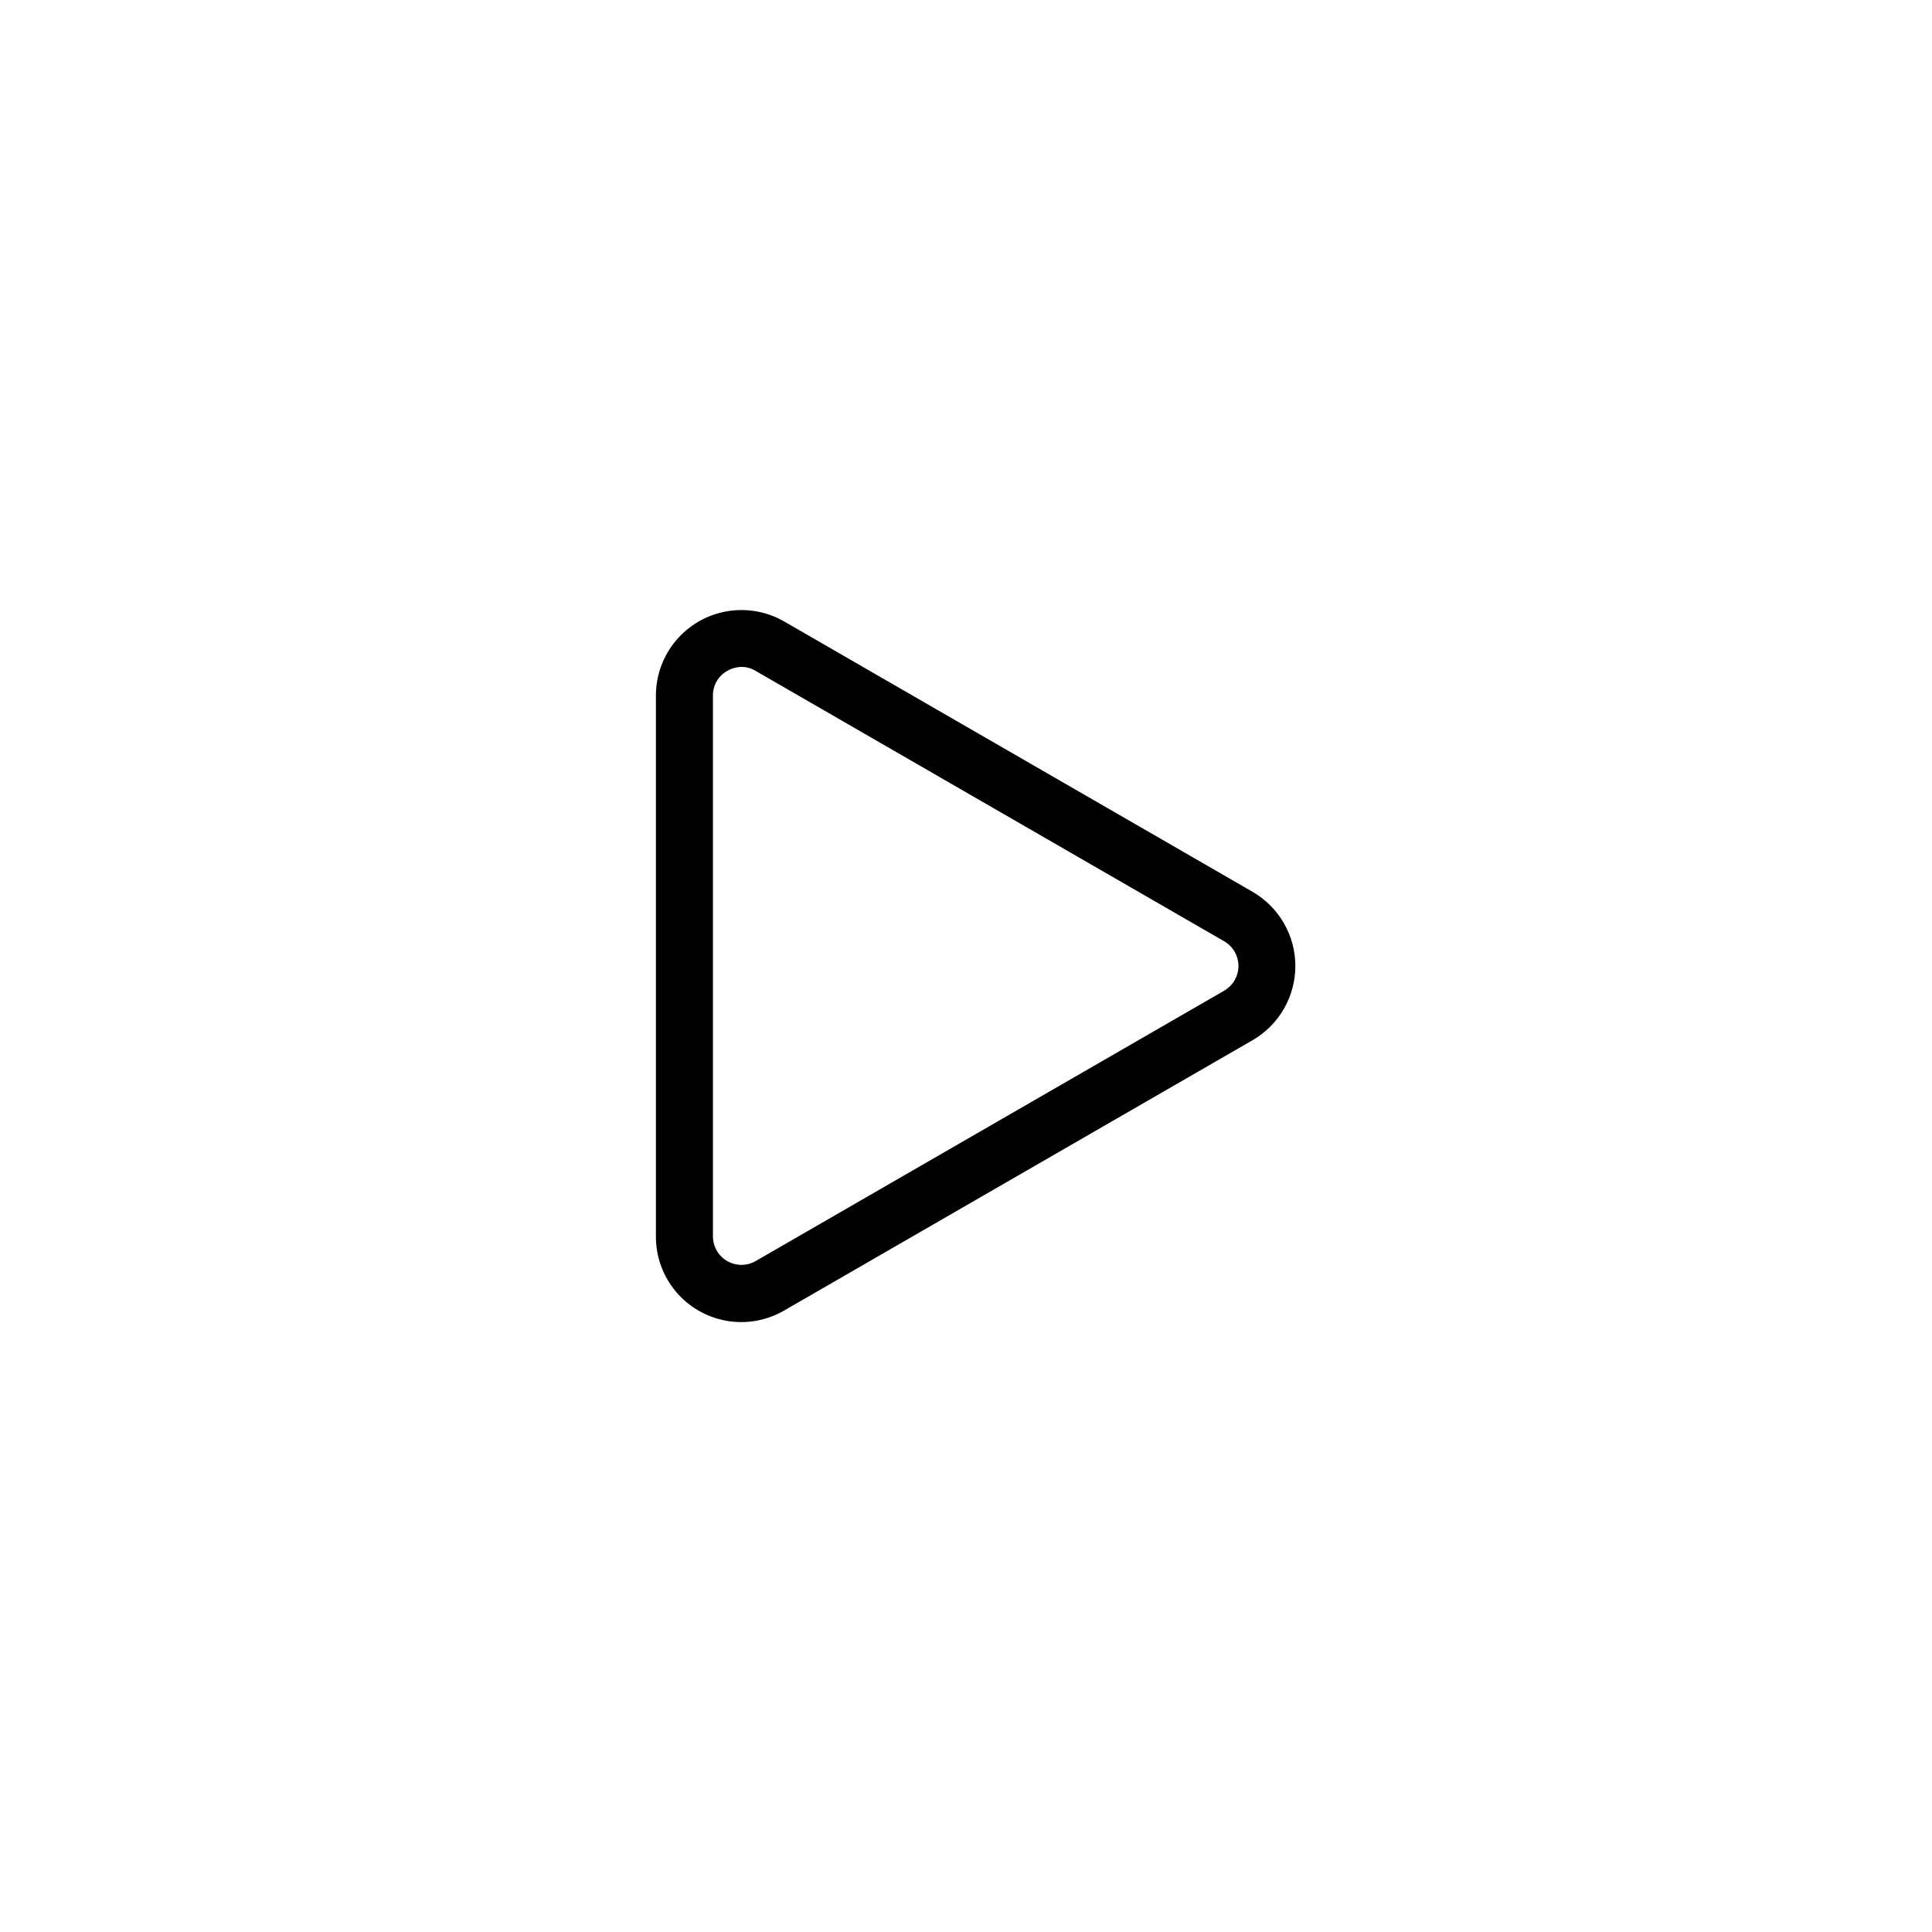 <?xml version="1.0" encoding="UTF-8"?>
<!-- Uploaded to: SVG Repo, www.svgrepo.com, Generator: SVG Repo Mixer Tools -->
<svg fill="#000000" width="800px" height="800px" version="1.1" viewBox="144 144 512 512" xmlns="http://www.w3.org/2000/svg">
 <path d="m475.97 380.35-124.14-71.645c-4.617-2.664-10.027-3.617-15.277-2.691-5.254 0.926-10.008 3.676-13.434 7.762-3.426 4.086-5.301 9.246-5.297 14.578v143.29c-0.023 5.34 1.84 10.516 5.266 14.613s8.191 6.848 13.449 7.769c5.262 0.922 10.676-0.047 15.293-2.734l124.14-71.641c7.004-4.066 11.312-11.555 11.312-19.648 0-8.098-4.309-15.582-11.312-19.648zm-7.559 26.199-124.14 71.641c-2.34 1.348-5.223 1.348-7.559-0.004-2.34-1.352-3.777-3.848-3.777-6.547v-143.29c-0.035-2.707 1.414-5.223 3.777-6.547 1.164-0.68 2.484-1.043 3.832-1.059 1.316-0.004 2.606 0.363 3.727 1.059l124.14 71.641c2.344 1.348 3.789 3.848 3.789 6.551s-1.445 5.199-3.789 6.547z"/>
</svg>